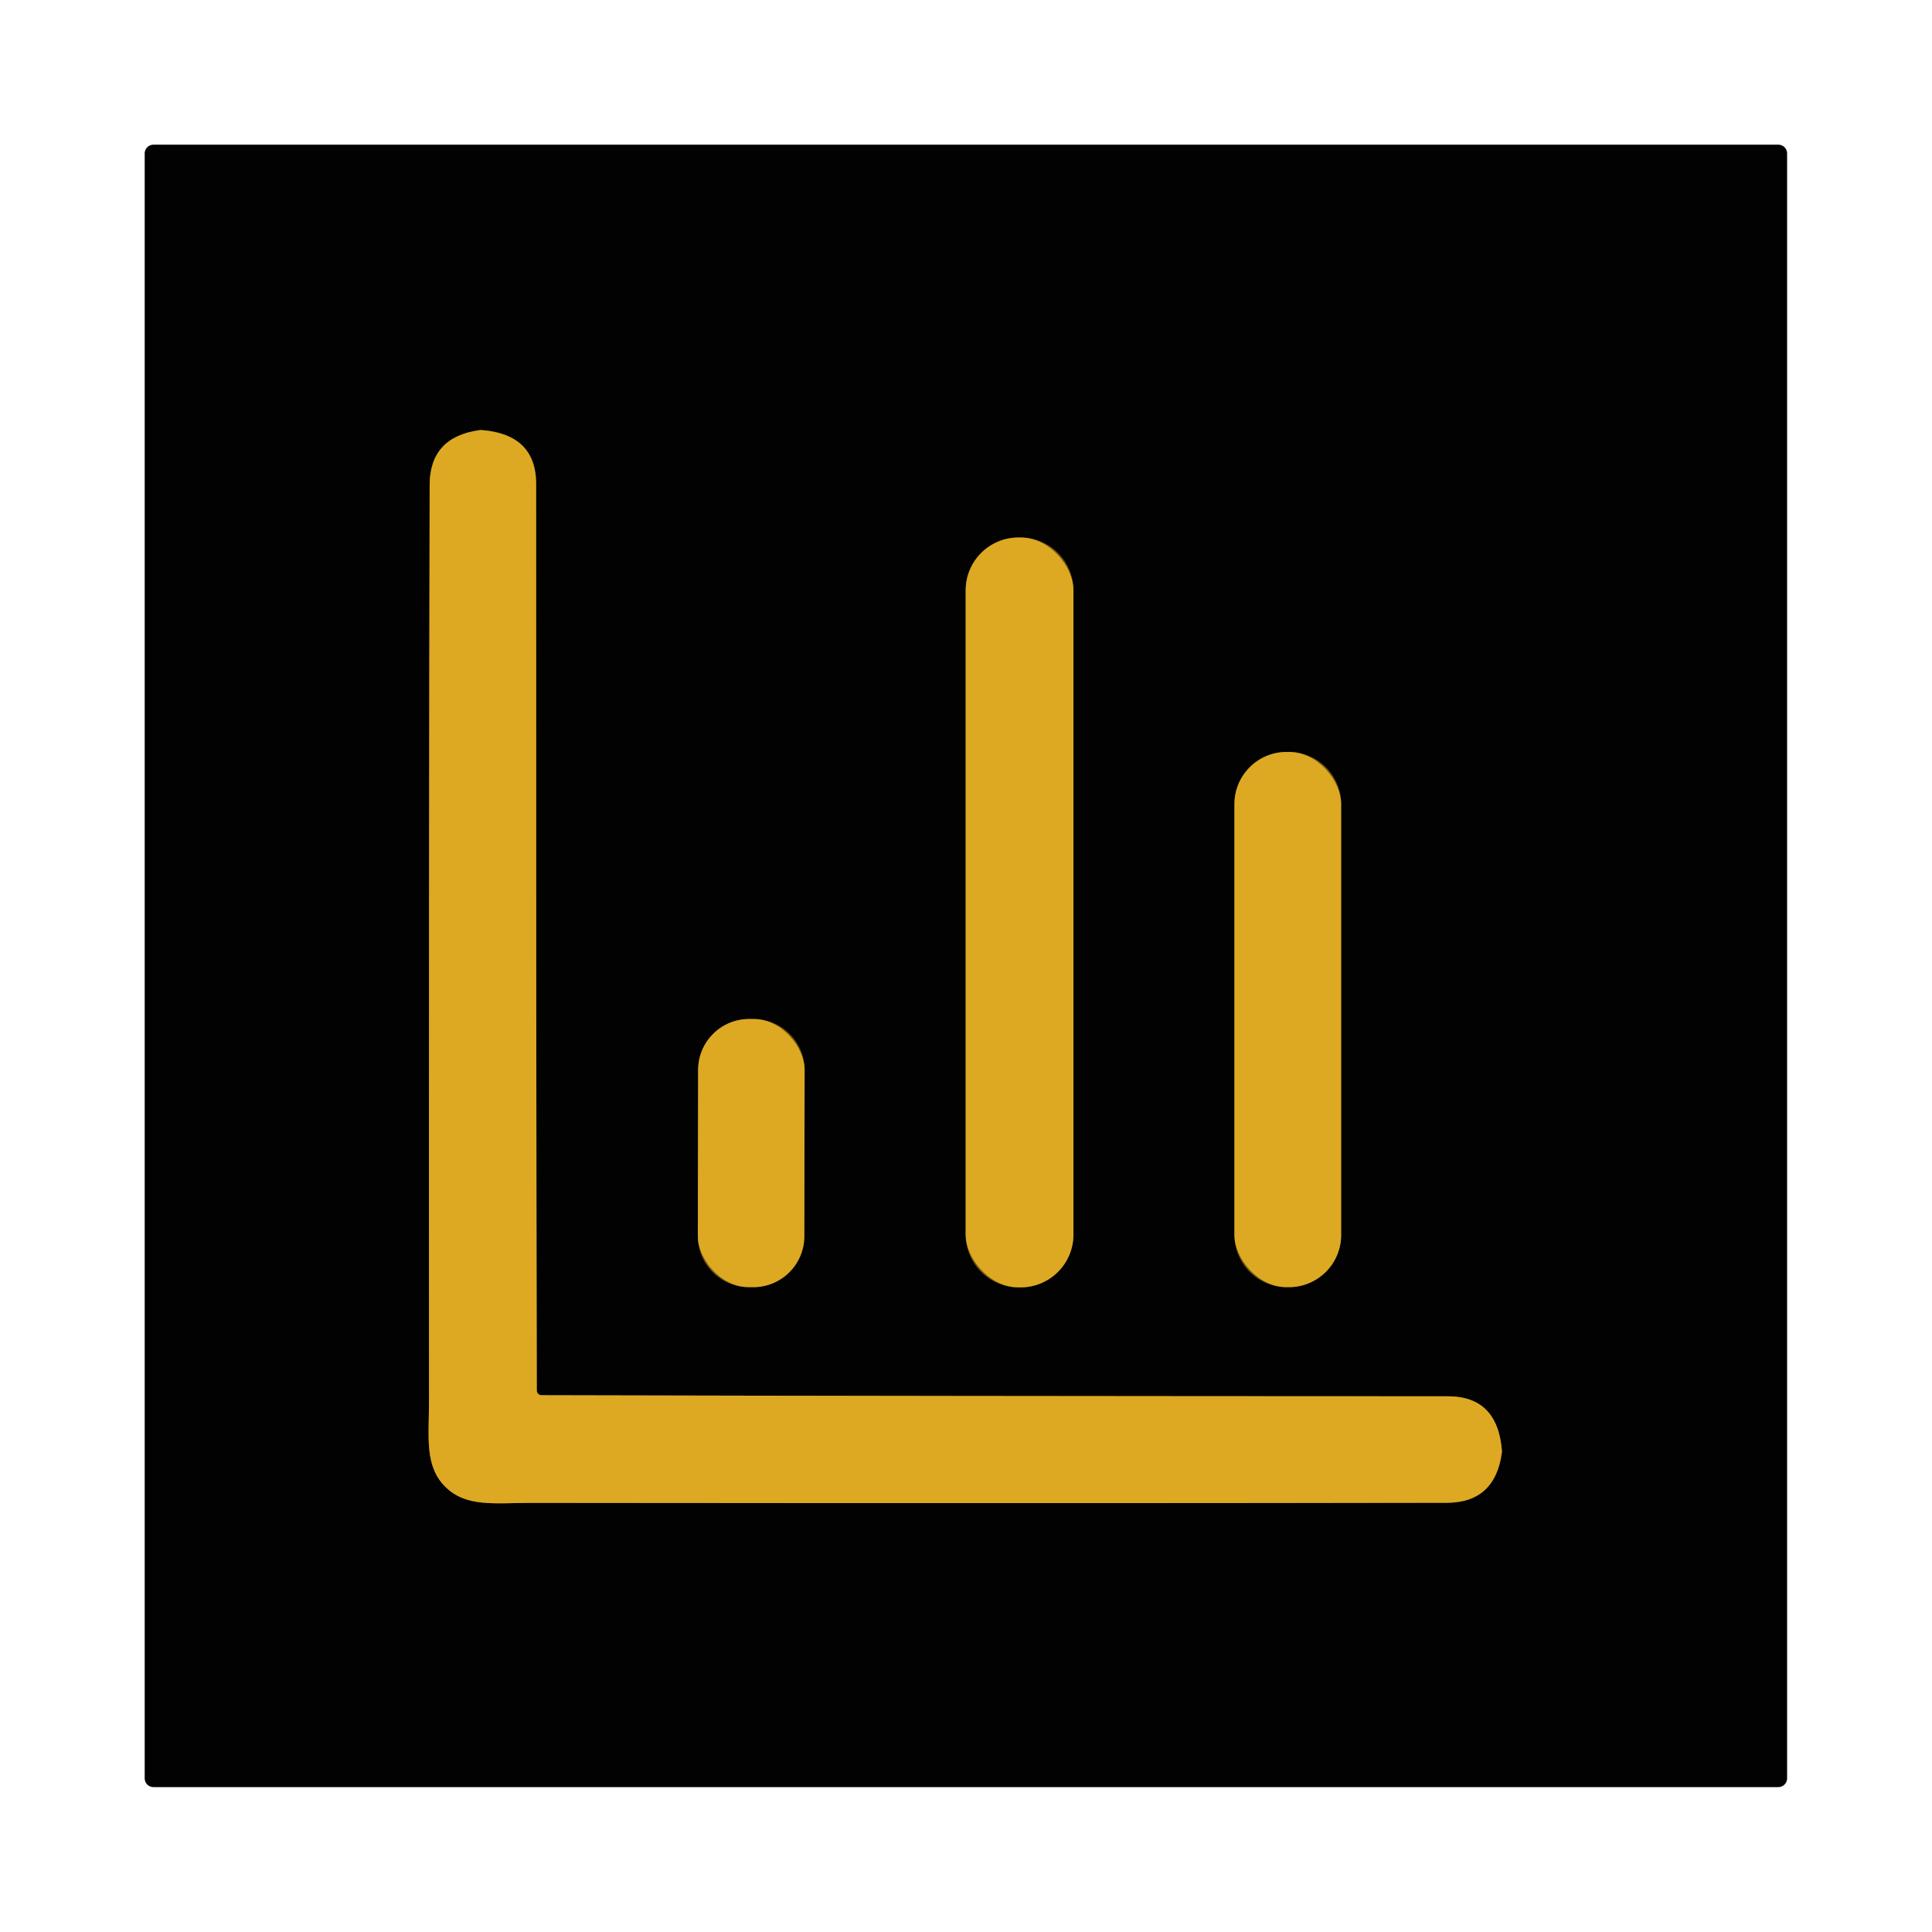 <?xml version="1.0" encoding="UTF-8" standalone="no"?>
<!DOCTYPE svg PUBLIC "-//W3C//DTD SVG 1.1//EN" "http://www.w3.org/Graphics/SVG/1.1/DTD/svg11.dtd">
<svg xmlns="http://www.w3.org/2000/svg" version="1.1" viewBox="0.00 0.00 180.00 180.00">
<g stroke-width="2.00" fill="none" stroke-linecap="butt">
<path stroke="#705613" vector-effect="non-scaling-stroke" d="
  M 41.48 138.51
  C 43.42 140.45 46.08 140.02 49.50 140.02
  Q 99.91 140.07 134.79 140.01
  Q 139.28 140.00 139.92 135.36
  Q 139.94 135.27 139.93 135.17
  Q 139.53 130.09 134.90 130.09
  Q 86.88 130.08 50.48 129.99
  Q 50.27 129.99 50.14 129.86
  Q 50.01 129.73 50.01 129.52
  Q 49.94 93.12 49.95 45.10
  Q 49.95 40.47 44.87 40.07
  Q 44.77 40.06 44.68 40.08
  Q 40.04 40.71 40.03 45.20
  Q 39.95 80.08 39.97 130.49
  C 39.97 133.92 39.54 136.57 41.48 138.51"
/>
<path stroke="#705613" vector-effect="non-scaling-stroke" d="
  M 100.01 55.00
  A 4.92 4.92 0.0 0 0 95.09 50.08
  L 94.89 50.08
  A 4.92 4.92 0.0 0 0 89.97 55.00
  L 89.97 115.02
  A 4.92 4.92 0.0 0 0 94.89 119.94
  L 95.09 119.94
  A 4.92 4.92 0.0 0 0 100.01 115.02
  L 100.01 55.00"
/>
<path stroke="#705613" vector-effect="non-scaling-stroke" d="
  M 124.95 74.92
  A 4.86 4.86 0.0 0 0 120.09 70.06
  L 119.87 70.06
  A 4.86 4.86 0.0 0 0 115.01 74.92
  L 115.01 115.06
  A 4.86 4.86 0.0 0 0 119.87 119.92
  L 120.09 119.92
  A 4.86 4.86 0.0 0 0 124.95 115.06
  L 124.95 74.92"
/>
<path stroke="#705613" vector-effect="non-scaling-stroke" d="
  M 74.963 99.699
  A 4.75 4.75 0.0 0 0 70.222 94.94
  L 69.802 94.94
  A 4.75 4.75 0.0 0 0 65.043 99.681
  L 65.016 115.161
  A 4.75 4.75 0.0 0 0 69.758 119.92
  L 70.178 119.92
  A 4.75 4.75 0.0 0 0 74.936 115.179
  L 74.963 99.699"
/>
</g>
<path fill="#020202" d="
  M 166.50 165.68
  A 0.82 0.82 0.0 0 1 165.68 166.50
  L 14.30 166.50
  A 0.82 0.82 0.0 0 1 13.48 165.68
  L 13.48 14.30
  A 0.82 0.82 0.0 0 1 14.30 13.48
  L 165.68 13.48
  A 0.82 0.82 0.0 0 1 166.50 14.30
  L 166.50 165.68
  Z
  M 41.48 138.51
  C 43.42 140.45 46.08 140.02 49.50 140.02
  Q 99.91 140.07 134.79 140.01
  Q 139.28 140.00 139.92 135.36
  Q 139.94 135.27 139.93 135.17
  Q 139.53 130.09 134.90 130.09
  Q 86.88 130.08 50.48 129.99
  Q 50.27 129.99 50.14 129.86
  Q 50.01 129.73 50.01 129.52
  Q 49.94 93.12 49.95 45.10
  Q 49.95 40.47 44.87 40.07
  Q 44.77 40.06 44.68 40.08
  Q 40.04 40.71 40.03 45.20
  Q 39.95 80.08 39.97 130.49
  C 39.97 133.92 39.54 136.57 41.48 138.51
  Z
  M 100.01 55.00
  A 4.92 4.92 0.0 0 0 95.09 50.08
  L 94.89 50.08
  A 4.92 4.92 0.0 0 0 89.97 55.00
  L 89.97 115.02
  A 4.92 4.92 0.0 0 0 94.89 119.94
  L 95.09 119.94
  A 4.92 4.92 0.0 0 0 100.01 115.02
  L 100.01 55.00
  Z
  M 124.95 74.92
  A 4.86 4.86 0.0 0 0 120.09 70.06
  L 119.87 70.06
  A 4.86 4.86 0.0 0 0 115.01 74.92
  L 115.01 115.06
  A 4.86 4.86 0.0 0 0 119.87 119.92
  L 120.09 119.92
  A 4.86 4.86 0.0 0 0 124.95 115.06
  L 124.95 74.92
  Z
  M 74.963 99.699
  A 4.75 4.75 0.0 0 0 70.222 94.94
  L 69.802 94.94
  A 4.75 4.75 0.0 0 0 65.043 99.681
  L 65.016 115.161
  A 4.75 4.75 0.0 0 0 69.758 119.92
  L 70.178 119.92
  A 4.75 4.75 0.0 0 0 74.936 115.179
  L 74.963 99.699
  Z"
/>
<path fill="#dda923" d="
  M 50.14 129.86
  Q 50.27 129.99 50.48 129.99
  Q 86.88 130.08 134.90 130.09
  Q 139.53 130.09 139.93 135.17
  Q 139.94 135.27 139.92 135.36
  Q 139.28 140.00 134.79 140.01
  Q 99.91 140.07 49.50 140.02
  C 46.08 140.02 43.42 140.45 41.48 138.51
  C 39.54 136.57 39.97 133.92 39.97 130.49
  Q 39.95 80.08 40.03 45.20
  Q 40.04 40.71 44.68 40.08
  Q 44.77 40.06 44.87 40.07
  Q 49.95 40.47 49.95 45.10
  Q 49.94 93.12 50.01 129.52
  Q 50.01 129.73 50.14 129.86
  Z"
/>
<rect fill="#dda923" x="89.97" y="50.08" width="10.04" height="69.86" rx="4.92"/>
<rect fill="#dda923" x="115.01" y="70.06" width="9.94" height="49.86" rx="4.86"/>
<rect fill="#dda923" x="-4.96" y="-12.49" transform="translate(69.99,107.43) rotate(0.1)" width="9.92" height="24.98" rx="4.75"/>
</svg>
